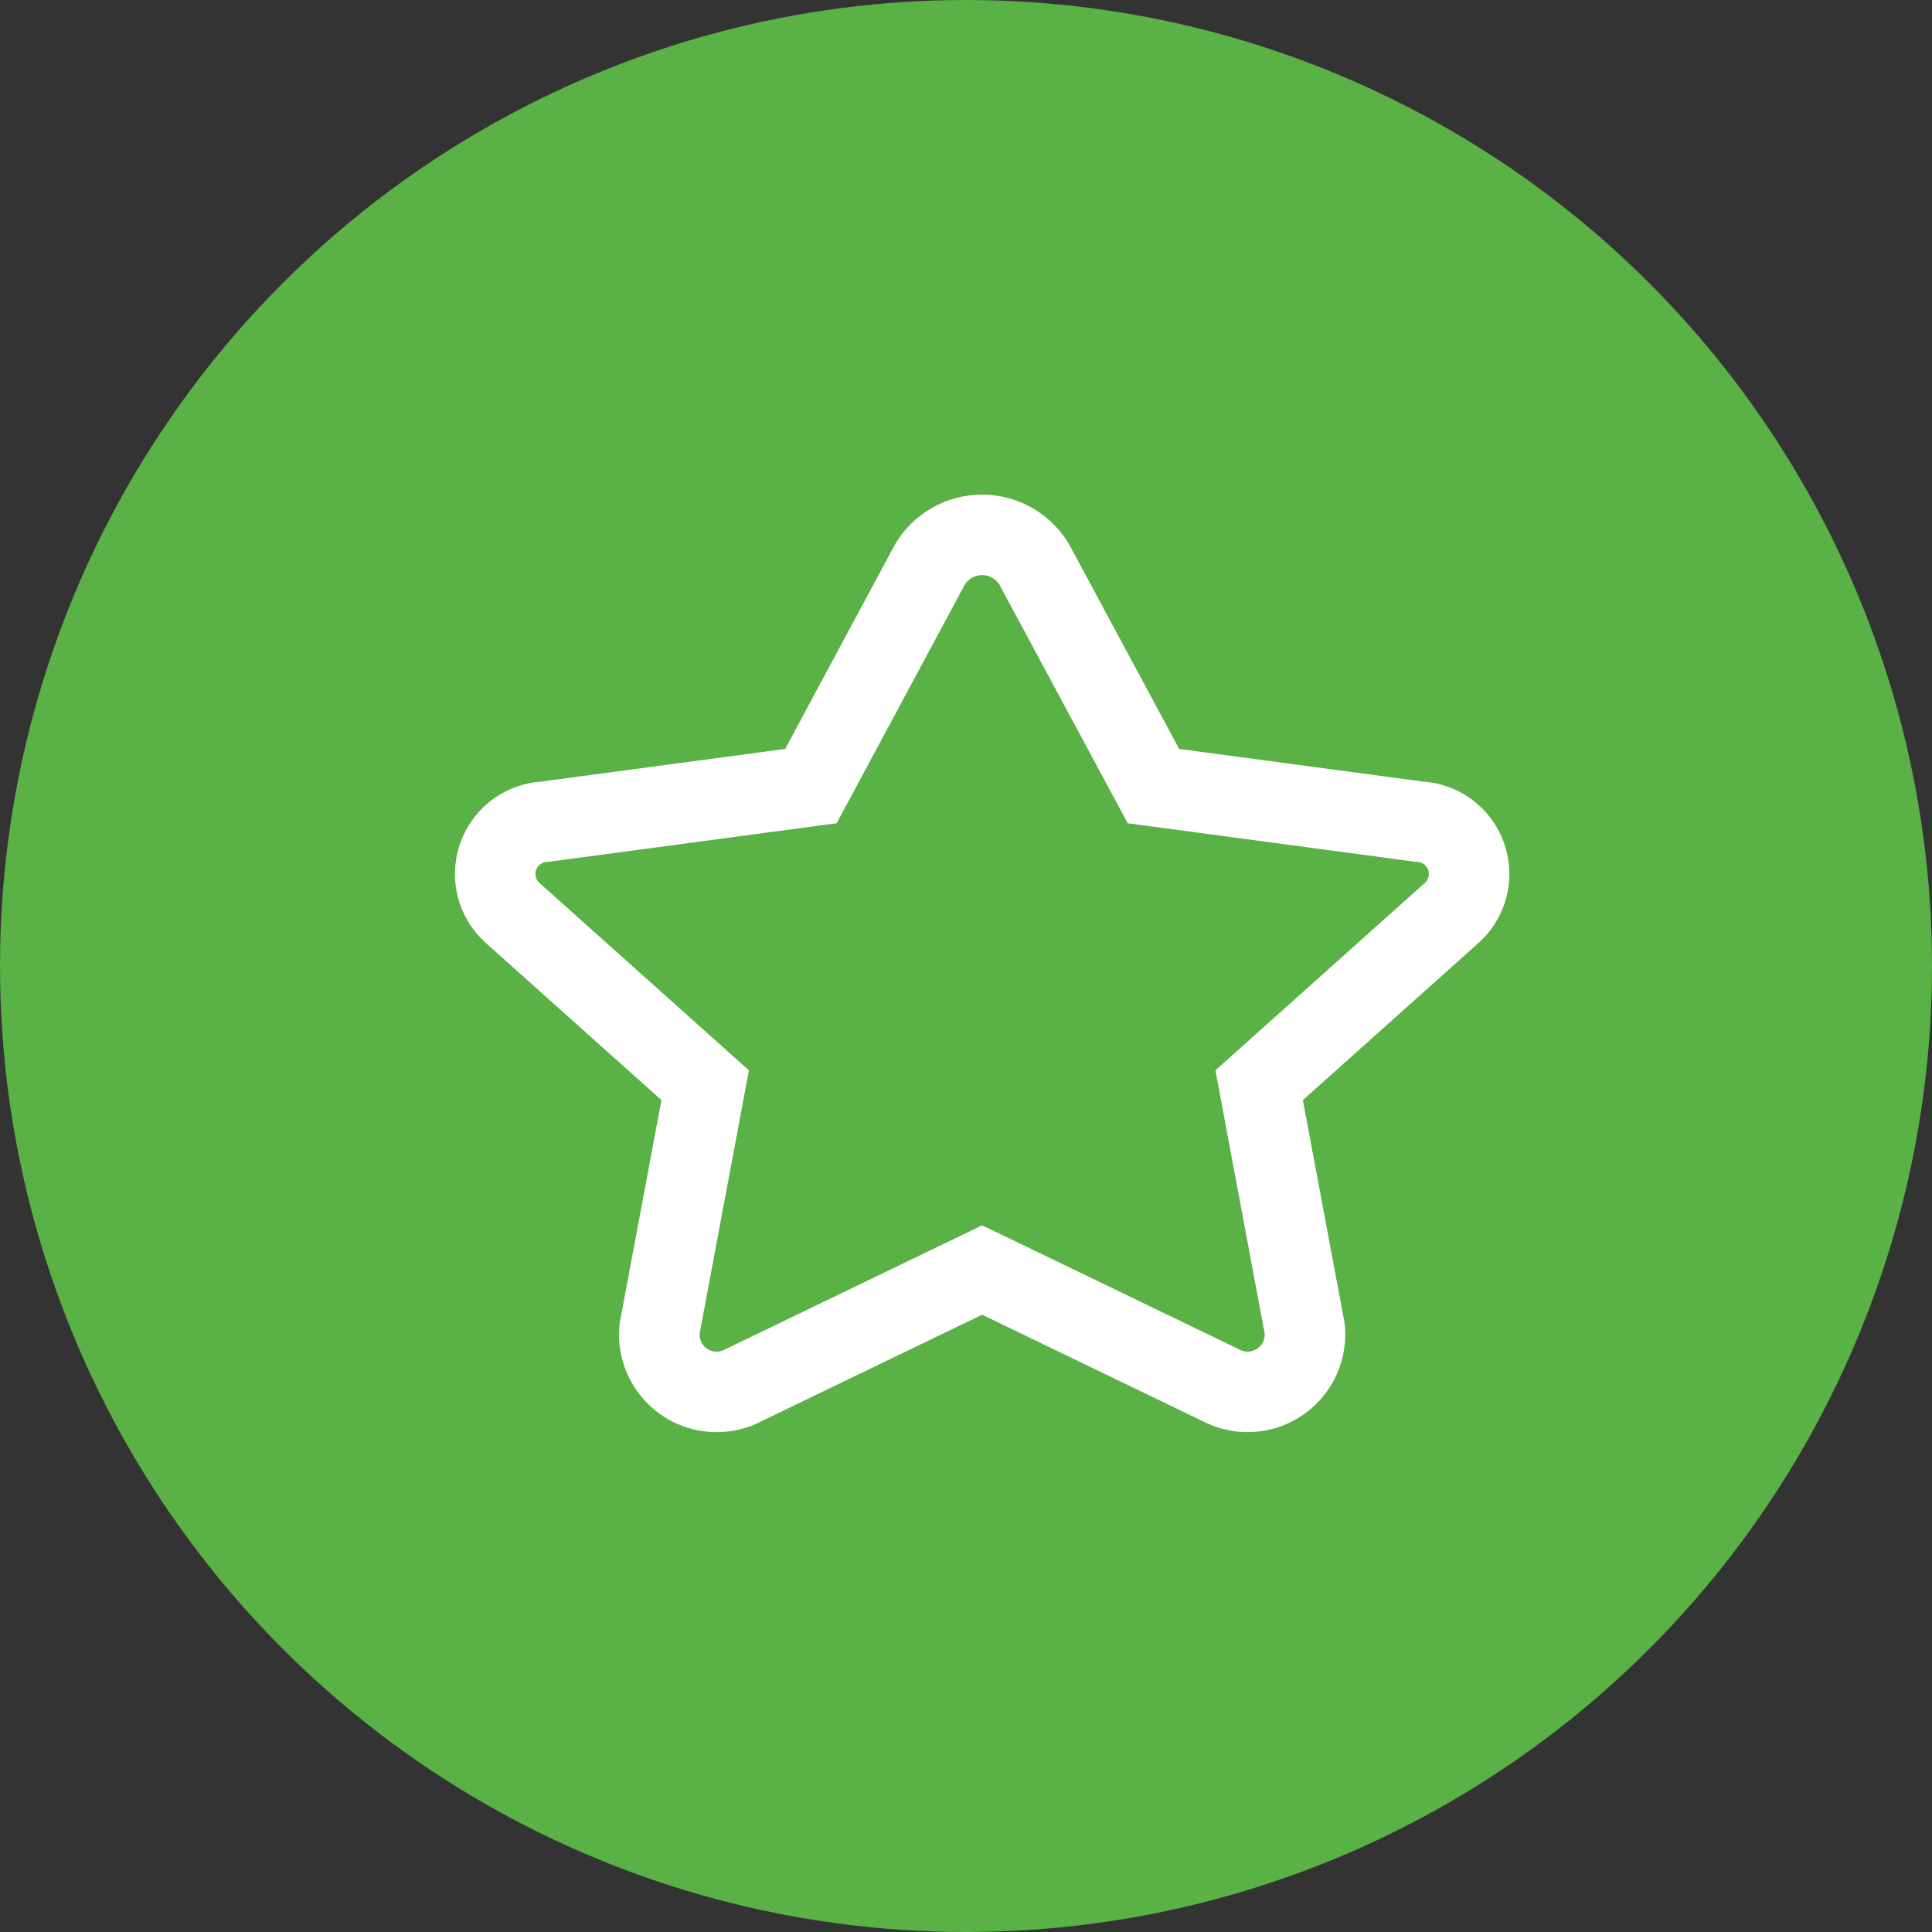 <svg xmlns="http://www.w3.org/2000/svg" width="48" height="48" viewBox="0 0 48 48">
  <rect x="0" y="0" width="48" height="48" fill="#333333" stroke="none"/>
  <g id="review_icon" transform="translate(-307 -118)">
    <circle id="Ellipse_42" data-name="Ellipse 42" cx="24" cy="24" r="24" transform="translate(307 118)" fill="#5ab145"/>
    <path id="review_icon-2" data-name="review_icon" d="M12.244.739,9.29,6.24l-6.609.885a1.3,1.3,0,0,0-.8,2.268l4.782,4.279L5.531,19.717a1.425,1.425,0,0,0,2.1,1.4l5.913-2.854,5.913,2.854a1.426,1.426,0,0,0,2.1-1.4l-1.131-6.045,4.782-4.279a1.3,1.3,0,0,0-.8-2.268L17.8,6.24,14.841.739A1.509,1.509,0,0,0,12.244.739Z" transform="translate(317.857 131.29)" fill="none" stroke="#fff" stroke-width="2"/>
  </g>
</svg>
